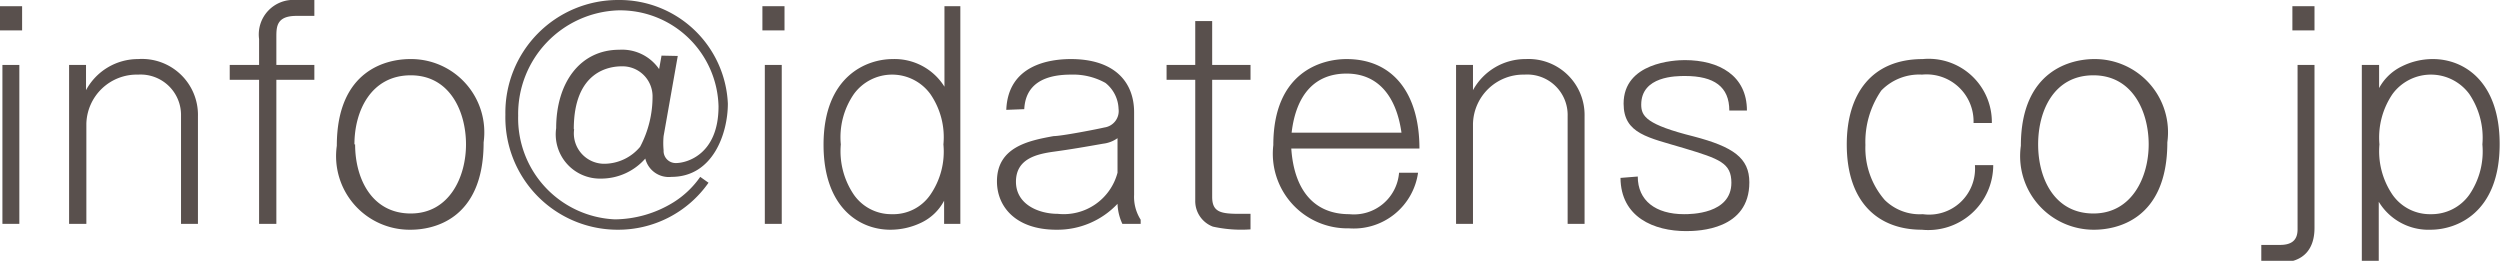 <svg xmlns="http://www.w3.org/2000/svg" viewBox="0 0 72.37 7.55"><defs><style>.cls-1{fill:#59504d;}</style></defs><g id="レイヤー_2" data-name="レイヤー 2"><g id="レイヤー_1-2" data-name="レイヤー 1"><path class="cls-1" d="M.64.88H0V.18H.64ZM.56,6.48H.07V1.88H.56Z"/><path class="cls-1" d="M2.49,1.88v.73A1.71,1.71,0,0,1,4,1.71,1.62,1.62,0,0,1,5.73,3.37V6.48H5.24V3.36A1.17,1.17,0,0,0,4,2.16,1.46,1.46,0,0,0,2.5,3.58v2.9H2V1.88Z"/><path class="cls-1" d="M7.5,1.88V1.13A1,1,0,0,1,8.57,0H9.1V.46H8.58C8,.46,8,.78,8,1.08v.8H9.1v.43H8V6.48H7.5V2.31H6.65V1.88Z"/><path class="cls-1" d="M14,4.12c0,2.28-1.51,2.53-2.11,2.53A2.13,2.13,0,0,1,9.75,4.22c0-2.22,1.48-2.51,2.12-2.51A2.12,2.12,0,0,1,14,4.12Zm-3.72.06c0,1,.49,2,1.61,2s1.6-1.06,1.6-2-.46-2-1.6-2S10.26,3.2,10.26,4.18Z"/><path class="cls-1" d="M19.62,1.62l-.41,2.32a2.18,2.18,0,0,0,0,.41.35.35,0,0,0,.36.37c.3,0,1.23-.24,1.23-1.64A2.85,2.85,0,0,0,17.89.3,3,3,0,0,0,15,3.35a2.93,2.93,0,0,0,2.8,3,3.28,3.28,0,0,0,1.69-.49,2.66,2.66,0,0,0,.78-.74l.24.17a3.19,3.19,0,0,1-2.64,1.36,3.25,3.25,0,0,1-3.24-3.33A3.26,3.26,0,0,1,17.9,0a3.14,3.14,0,0,1,3.17,3c0,.86-.43,2.12-1.63,2.12a.7.7,0,0,1-.76-.53,1.7,1.7,0,0,1-1.28.58,1.28,1.28,0,0,1-1.3-1.46c0-1.3.68-2.27,1.83-2.27A1.3,1.3,0,0,1,19.08,2l.07-.39Zm-3,2.12a.88.88,0,0,0,.91,1,1.36,1.36,0,0,0,1-.49,3.11,3.11,0,0,0,.36-1.48A.87.87,0,0,0,18,1.92C17.65,1.92,16.61,2.05,16.61,3.74Z"/><path class="cls-1" d="M22.71.88h-.64V.18h.64Zm-.08,5.6h-.49V1.88h.49Z"/><path class="cls-1" d="M27.8.18v6.3h-.47l0-.67a1.45,1.45,0,0,1-.65.63,2.06,2.06,0,0,1-.91.21c-.89,0-1.93-.64-1.93-2.46,0-2,1.26-2.48,2-2.48a1.7,1.7,0,0,1,1.5.8V.18ZM24.72,2.72a2.2,2.2,0,0,0-.38,1.46,2.24,2.24,0,0,0,.38,1.46,1.32,1.32,0,0,0,1.1.56,1.3,1.3,0,0,0,1.11-.56,2.2,2.2,0,0,0,.38-1.46,2.2,2.2,0,0,0-.38-1.46,1.37,1.37,0,0,0-2.21,0Z"/><path class="cls-1" d="M29.13,3.18c.05-1.3,1.25-1.47,1.87-1.47,1.26,0,1.83.66,1.83,1.54V5.64a1.23,1.23,0,0,0,.19.72v.12h-.53a1.5,1.5,0,0,1-.14-.58,2.39,2.39,0,0,1-1.77.75c-1.18,0-1.72-.67-1.72-1.4,0-1,.93-1.18,1.64-1.31.23,0,1.26-.2,1.47-.25a.48.48,0,0,0,.41-.54A1,1,0,0,0,32,2.4a1.92,1.92,0,0,0-1-.24c-1.2,0-1.33.66-1.35,1ZM32.35,4a.9.9,0,0,1-.42.16c-.51.09-.91.16-1.42.23s-1.1.21-1.1.87.66.93,1.21.93A1.61,1.61,0,0,0,32.35,5Z"/><path class="cls-1" d="M35.09.61V1.88H36.2v.43H35.09V5.7c0,.45.26.49.81.49h.3v.45a3.82,3.82,0,0,1-1.09-.08.79.79,0,0,1-.51-.76V2.31h-.83V1.88h.83V.61Z"/><path class="cls-1" d="M41.05,5a1.88,1.88,0,0,1-2,1.61A2.16,2.16,0,0,1,36.86,4.2c0-2.11,1.39-2.49,2.12-2.49,1.35,0,2.11,1,2.11,2.59H37.38c.08,1.18.64,1.9,1.68,1.9A1.31,1.31,0,0,0,40.5,5Zm-.48-1.16c-.15-1.06-.68-1.71-1.59-1.71s-1.46.6-1.59,1.71Z"/><path class="cls-1" d="M42.64,1.88v.73a1.73,1.73,0,0,1,1.53-.9,1.62,1.62,0,0,1,1.7,1.66V6.48h-.49V3.36a1.17,1.17,0,0,0-1.25-1.2,1.46,1.46,0,0,0-1.49,1.42v2.9h-.49V1.88Z"/><path class="cls-1" d="M47.41,5.11c0,.7.52,1.09,1.34,1.09.19,0,1.37,0,1.37-.91,0-.57-.34-.69-1.37-1S47,3.88,47,3c0-1.19,1.47-1.26,1.77-1.26,1,0,1.8.45,1.8,1.46h-.51c0-.69-.44-1-1.28-1-.26,0-1.27,0-1.27.83,0,.34.16.58,1.52.92,1.14.3,1.61.62,1.61,1.33,0,1.37-1.46,1.41-1.83,1.41-.93,0-1.89-.4-1.9-1.54Z"/><path class="cls-1" d="M57.7,4.78a1.88,1.88,0,0,1-2.07,1.87c-1.23,0-2.17-.76-2.17-2.47,0-1.45.71-2.47,2.2-2.47a1.83,1.83,0,0,1,2,1.85h-.53a1.36,1.36,0,0,0-1.49-1.4,1.53,1.53,0,0,0-1.18.46A2.62,2.62,0,0,0,54,4.2a2.29,2.29,0,0,0,.56,1.59,1.44,1.44,0,0,0,1.1.41,1.33,1.33,0,0,0,1.51-1.42Z"/><path class="cls-1" d="M62.74,4.12c0,2.28-1.52,2.53-2.12,2.53A2.13,2.13,0,0,1,58.5,4.22C58.5,2,60,1.71,60.62,1.71A2.12,2.12,0,0,1,62.74,4.12ZM59,4.18c0,1,.48,2,1.6,2s1.6-1.06,1.6-2-.46-2-1.6-2S59,3.2,59,4.18Z"/><path class="cls-1" d="M67,6.6c0,.57-.28,1-1,1a2.82,2.82,0,0,1-.54,0V7.09H66c.32,0,.51-.12.51-.45V1.88H67ZM67,.88h-.64V.18H67Z"/><path class="cls-1" d="M68.87,1.88v.67a1.48,1.48,0,0,1,.66-.63,2,2,0,0,1,.9-.21c.89,0,1.93.64,1.93,2.46,0,2-1.25,2.48-2,2.48a1.68,1.68,0,0,1-1.5-.81V7.55h-.49V1.88Zm.39.84a2.24,2.24,0,0,0-.38,1.46,2.24,2.24,0,0,0,.38,1.46,1.32,1.32,0,0,0,1.11.56,1.34,1.34,0,0,0,1.11-.56,2.22,2.22,0,0,0,.38-1.46,2.26,2.26,0,0,0-.38-1.46,1.38,1.38,0,0,0-2.22,0Z"/></g></g></svg>